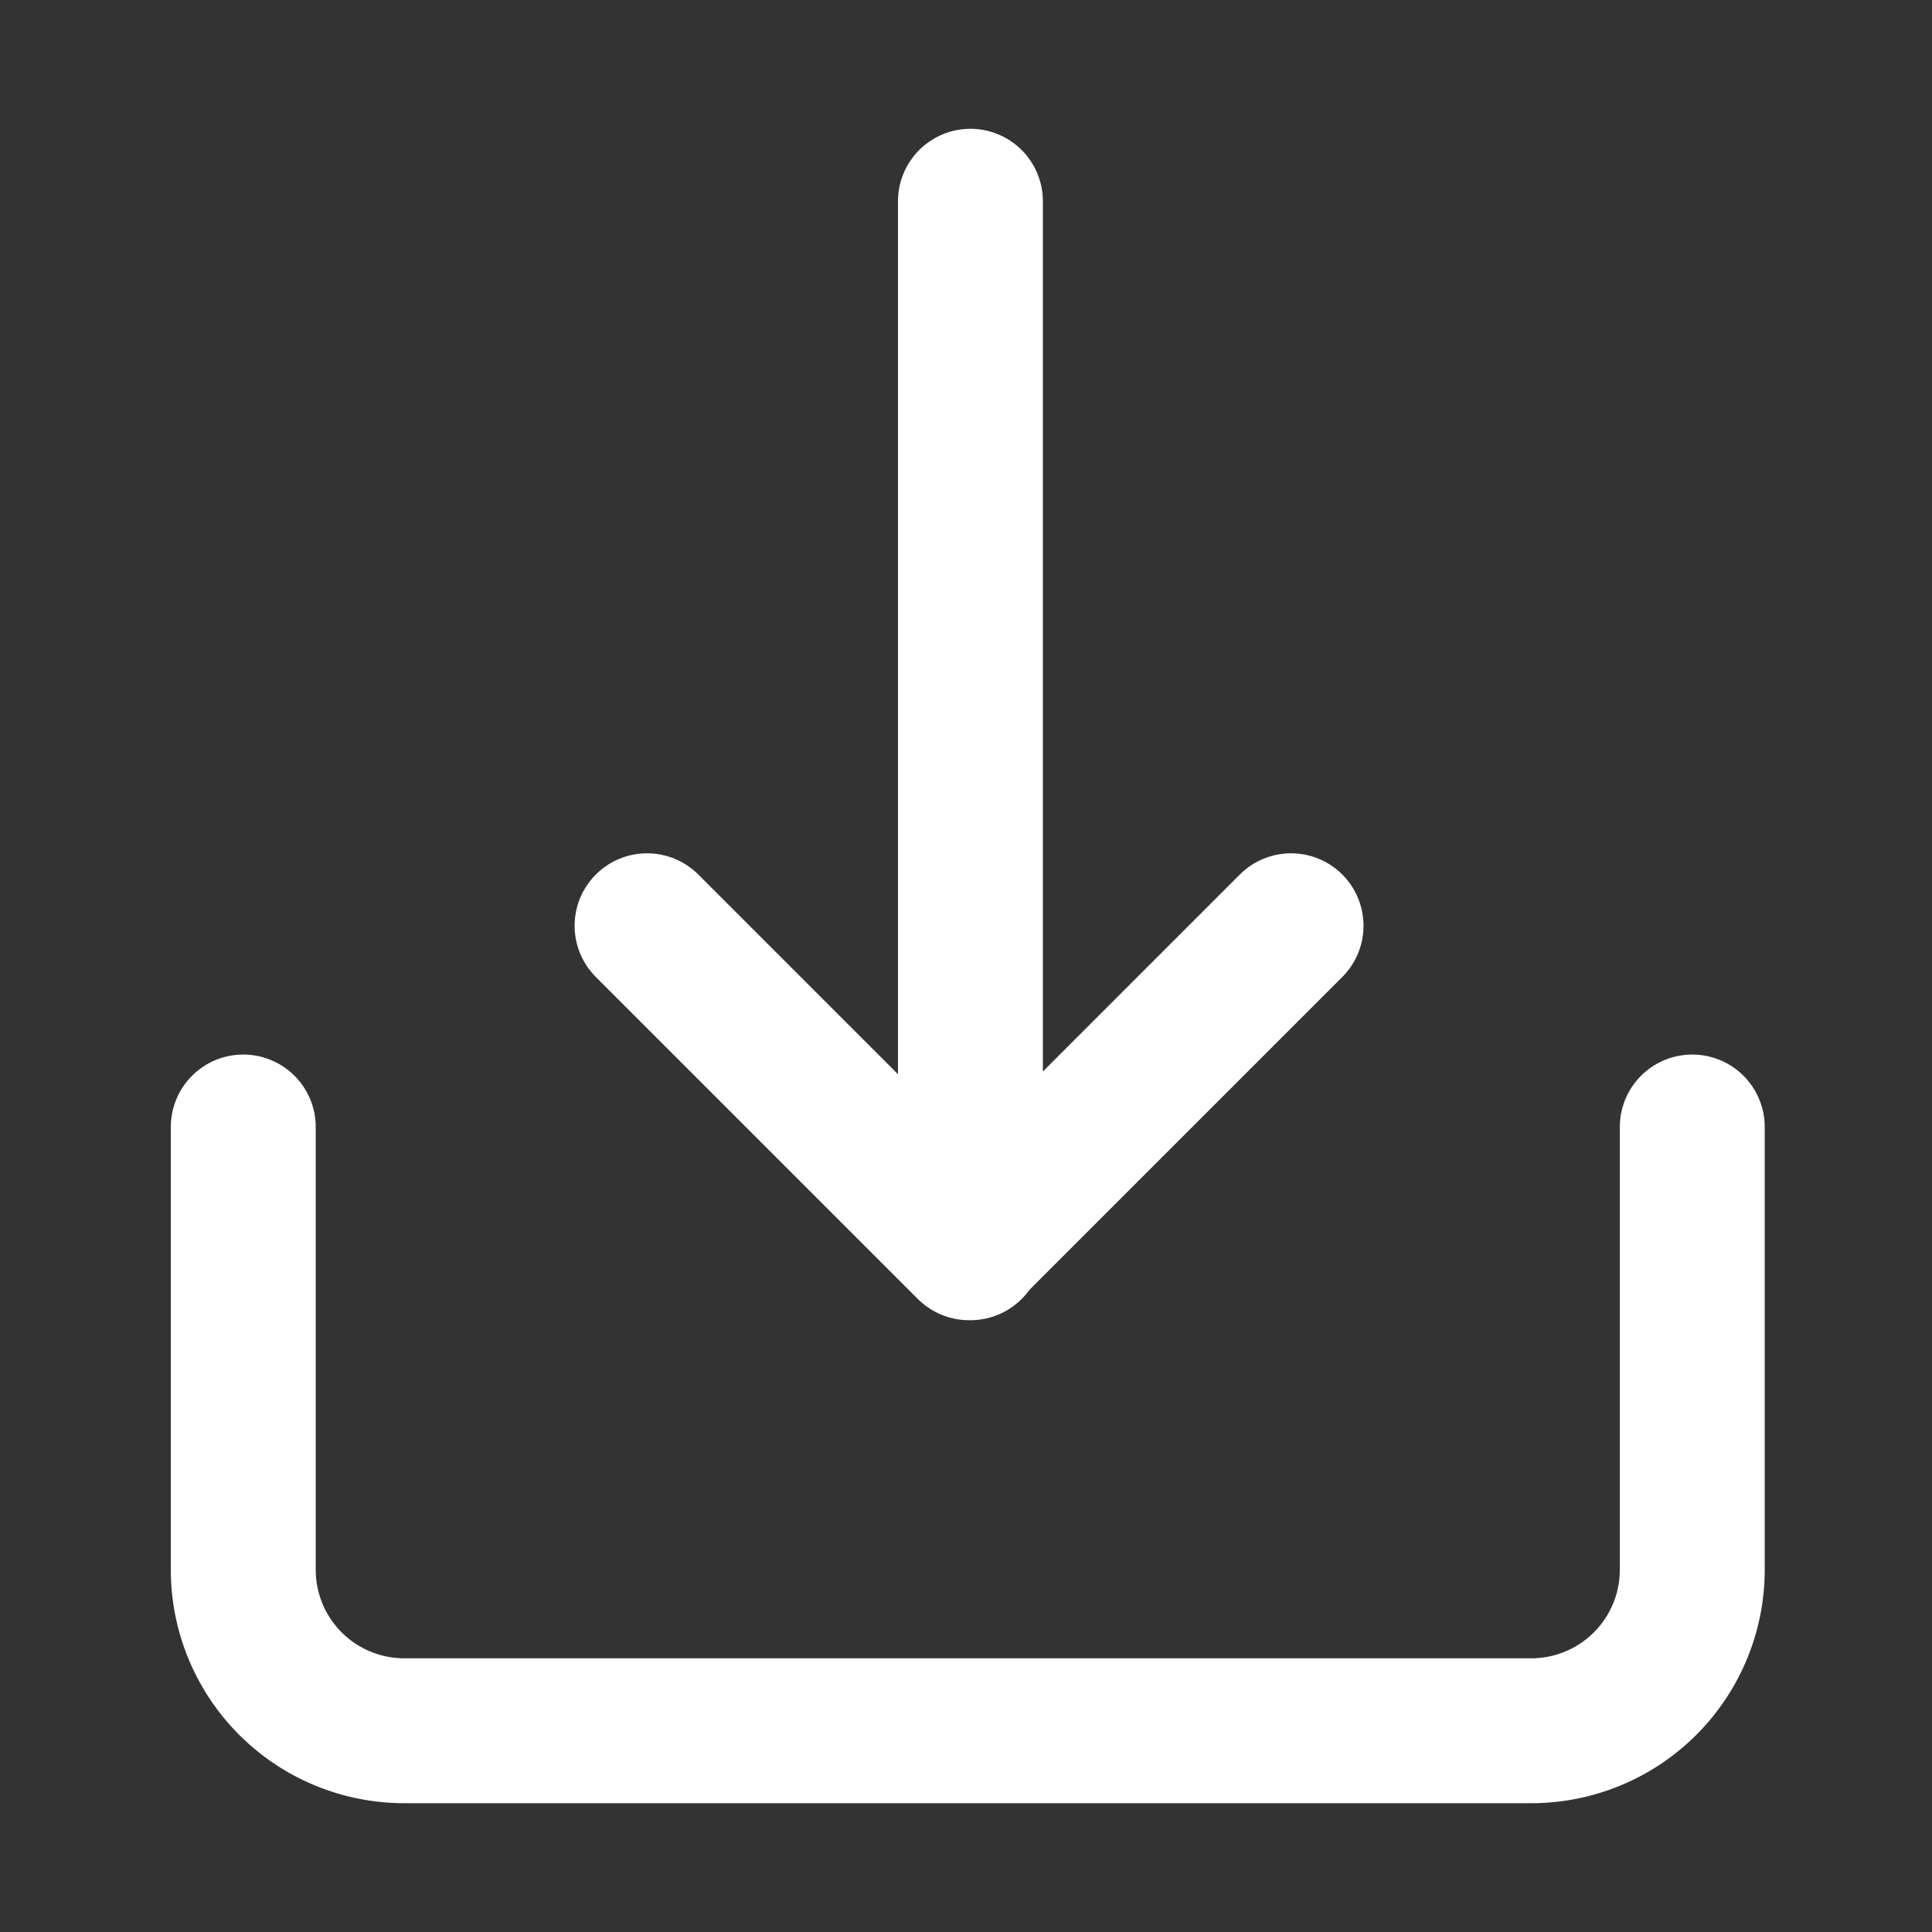 <svg xmlns="http://www.w3.org/2000/svg" width="24" height="24" fill="none" stroke="#fff" stroke-linecap="round" stroke-linejoin="round" stroke-width="1.8" data-attribution="cc0-icons"><rect width="100%" height="100%" fill="#333333" stroke="none"/><path d="m8.038 11.5 4 4 4-4m-3.983 4v-13"/><path d="M21.022 14v5.5a2 2 0 0 1-2 2h-14a2 2 0 0 1-2-2V14"/></svg>